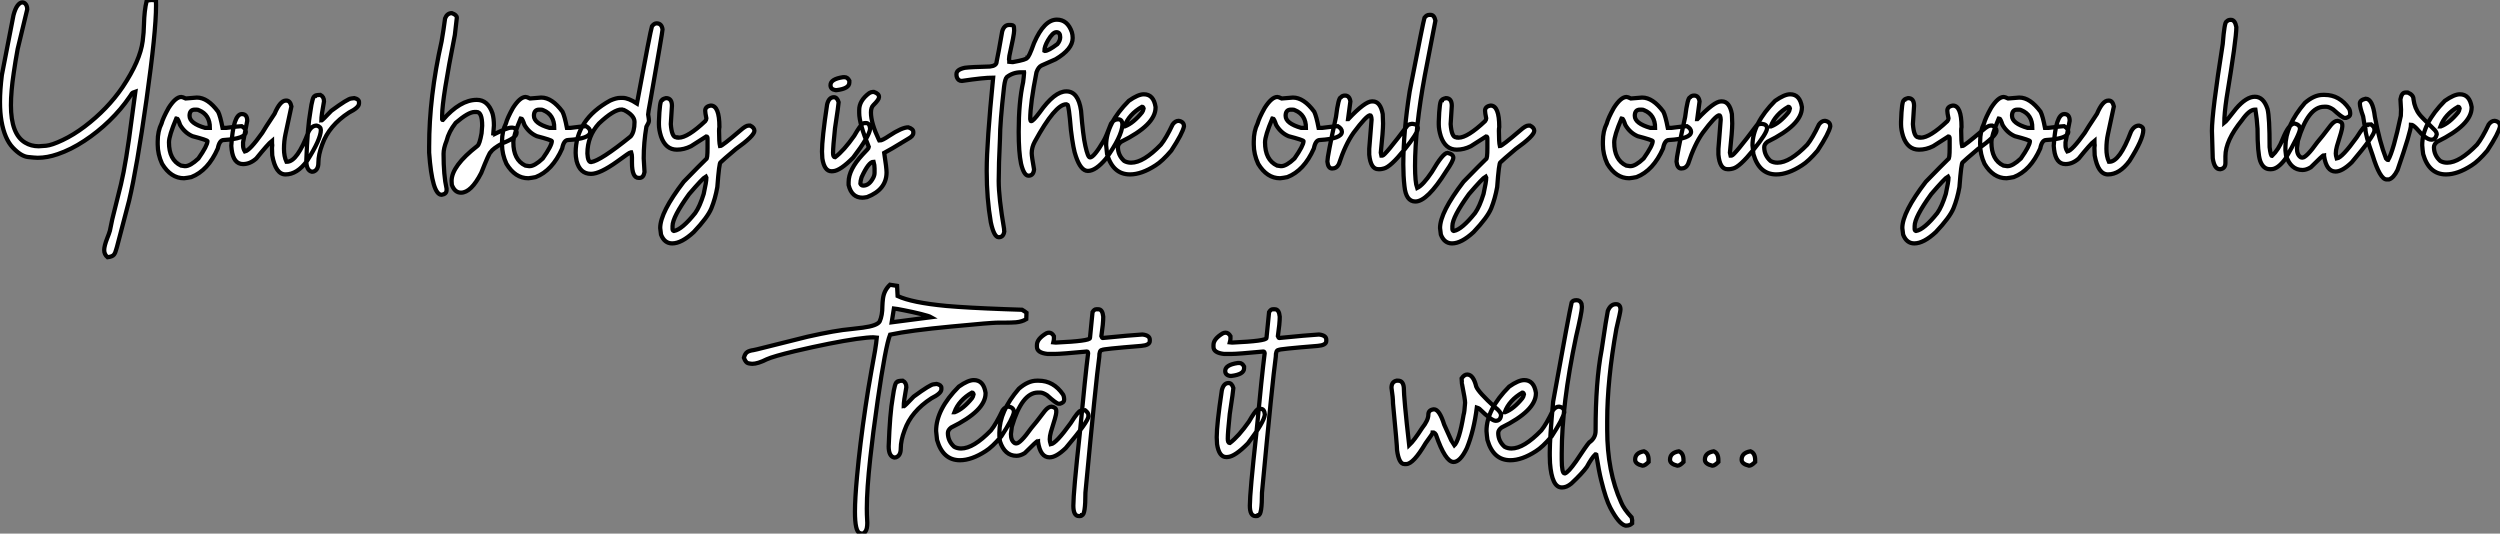 <?xml version="1.0" standalone="no"?>
<svg xmlns="http://www.w3.org/2000/svg" viewBox="2.19 -40 587.81 125.47"><rect x="2.19" y="-40" width="587.81" height="125.47" fill="#808080" stroke="none"/><path d="M27.48 20.48L27.48 20.48Q26.69 19.82 26.69 18.79L26.69 18.79Q26.69 17.83 27.43 15.94L27.43 15.94Q27.78 15.09 28.03 14.25L28.03 14.25Q28.44 11.92 29.45 8.09L29.45 8.09L30.63 3.34Q31.86-1.80 33.17-12.14L33.17-12.14Q33.58-15.31 34.02-18.46L34.02-18.46Q33.66-18.35 33.47-18.24Q33.28-18.13 33.17-17.99Q33.06-17.86 32.96-17.66Q32.87-17.47 32.65-17.20L32.65-17.20Q30.68-14.30 27.92-11.62Q25.16-8.94 22.01-6.88Q18.87-4.81 15.75-3.75L15.75-3.75Q13.29-2.90 11.07-2.90L11.07-2.90Q10.47-2.90 8.80-3.08Q7.14-3.25 5.21-5.29Q3.28-7.33 2.54-11.51L2.54-11.51Q2.19-13.51 2.19-16.05L2.19-16.05Q2.19-18.87 2.63-22.37L2.63-22.37L5.36-36.42Q5.77-37.98 6.33-38.71Q6.89-39.43 7.44-39.43L7.44-39.43Q7.93-39.43 8.26-38.98Q8.59-38.53 8.59-37.79L8.59-37.79L6.34-28.46Q5.82-25.65 5.41-22.80L5.41-22.80Q4.76-18.46 4.76-15.26L4.76-15.26Q4.76-8.48 8.07-6.48L8.07-6.48Q9.49-5.61 11.29-5.61L11.29-5.61Q11.68-5.61 13.02-5.73Q14.36-5.85 16.93-7.07Q19.50-8.29 22.07-10.23L22.07-10.23Q27.45-14.30 31.01-19.52L31.01-19.52Q35.14-25.70 35.74-30.35L35.74-30.35Q36.01-32.40 36.04-34.23L36.04-34.23Q36.12-37.54 36.67-39.79L36.67-39.79Q37.24-40.00 37.87-40.00L37.87-40.00Q38.28-40.00 38.86-39.87L38.86-39.87L38.88-38.69Q38.88-32.51 36.64-16.60L36.64-16.60Q34.37-0.52 32.54 7.19L32.54 7.19L29.70 18.02Q29.59 18.32 29.53 18.59L29.53 18.59Q29.34 19.41 28.98 19.88Q28.63 20.34 27.48 20.48ZM45.45 1.91L45.45 1.91Q42.36 1.91 40.30-1.48L40.30-1.48Q39.27-3.72 39.27-6.04L39.27-6.04L39.27-6.73Q39.27-9.16 40.17-10.96L40.17-10.96Q40.50-12.22 41.84-14.63L41.84-14.63Q43.48-17.20 44.82-17.20L44.82-17.20Q45.09-17.20 45.86-16.84L45.86-16.84Q46.13-16.84 48.48-17.06L48.48-17.06Q51.02-17.06 53.48-13.73L53.48-13.73Q54.00-12.66 54.52-9.93L54.52-9.93L55.34-9.93Q58.52-10.34 59.01-10.34L59.01-10.34Q59.99-9.76 59.99-9.02L59.99-9.02Q59.99-7.38 54.80-7.08L54.80-7.08Q53.79-7.08 53.40-5.09L53.40-5.09Q51.11 0.11 47.17 1.64L47.17 1.64Q46.24 1.83 45.45 1.91ZM50.42-9.93L51.54-9.93Q51.54-13.02 48.97-14.08L48.97-14.08Q48.73-14.22 48.43-14.22L48.43-14.22L47.99-14.22Q46.76-14.22 46.76-12.77L46.76-12.77Q46.76-10.99 50.42-9.93L50.42-9.93ZM45.72-0.93L45.72-0.93Q46.92-0.93 48.84-2.73L48.84-2.73Q50.97-5.77 50.97-6.81L50.97-6.81Q50.97-7.05 47.44-7.98L47.44-7.98Q45.64-8.75 44.54-10.61L44.54-10.61Q44.02-12.14 43.78-12.14L43.78-12.14L43.64-12.14Q41.92-8.07 41.92-6.54L41.92-6.54Q41.92-2.41 44.73-1.07L44.73-1.07Q45.58-0.98 45.72-0.93ZM69.32 1.01L69.32 1.01Q66.99 1.01 66.20-3.47L66.20-3.47L66.14-5.22L66.20-5.85Q66.14-6.18 66.14-6.89L66.14-6.89Q65.21-6.15 62.45-2.73L62.45-2.73Q60.98-1.42 59.34-1.42L59.34-1.42Q57.09-1.42 56.66-4.81L56.66-4.81Q56.57-5.39 56.57-5.71L56.57-5.71Q57.04-13.18 59.06-13.18L59.06-13.18Q60.32-13.18 60.32-11.59L60.32-11.59L59.34-6.54L59.34-5.77Q59.34-5.09 59.77-4.38L59.77-4.38Q60.92-4.62 63.85-8.75L63.85-8.75Q64.34-9.63 66.75-13.26L66.75-13.26Q68.06-16.35 69.40-16.35L69.40-16.35L69.54-16.35Q70.41-16.35 70.71-14.98L70.71-14.98L69.32-8.48Q68.96-6.84 68.96-5.00L68.96-5.00Q68.96-3.25 69.54-1.97L69.54-1.97L69.67-1.97Q72.08-1.97 74.73-9.02L74.73-9.02Q75.47-10.47 76.64-10.47L76.64-10.47Q77.63-10.23 77.63-9.43L77.63-9.43Q77.63-7.27 74.38-2.16L74.38-2.16Q72.05 1.01 69.32 1.01ZM75.93 0.33L75.52 0.38Q74.21 0.08 74.21-2.24L74.21-2.24Q74.48-9.95 75.17-13.81L75.17-13.81Q75.66-17.39 76.21-17.39L76.21-17.39Q76.21-17.64 77.52-17.69L77.52-17.69Q78.37-17.25 78.37-16.16L78.37-16.16Q77.74-12.82 77.74-11.65L77.74-11.65Q77.93-11.65 80.09-13.95L80.09-13.95Q84.03-16.84 84.79-16.84L84.79-16.84L85.50-16.93Q86.60-16.68 86.60-16.02L86.60-16.02L86.60-15.67Q86.60-14.71 84.25-13.54L84.25-13.54Q79.52-10.47 77.96-6.04L77.96-6.04Q77.05-3.66 77.05-1.75L77.05-1.75Q77.05-0.08 75.93 0.33L75.93 0.33Z" fill="white" stroke="black" transform="scale(1,1)"/><path d="M106.02 5.80L106.02 5.80Q103.80 5.80 103.09-4.10L103.09-4.10L103.09-5.55Q103.09-17.25 106.02-30.27L106.02-30.27Q106.48-32.92 106.84-35.68L106.84-35.68Q107.33-36.91 108.42-36.91L108.42-36.91Q109.60-36.50 109.60-35.82L109.60-35.82Q109.13-32.05 109.13-31.75L109.13-31.75Q106.15-16.71 106.15-12.91L106.15-12.91L106.15-11.92Q106.15-11.79 106.29-11.79L106.29-11.79Q110.36-16.52 114.30-16.52L114.30-16.52Q116.90-16.52 117.99-13.32L117.99-13.32Q118.32-12.11 118.32-10.50L118.32-10.50L118.18-8.61Q118.46-8.56 118.46-8.48L118.46-8.48Q121.46-9.98 122.34-9.98L122.34-9.98L122.75-9.98Q123.41-9.98 123.65-8.97L123.65-8.97L123.65-8.75Q123.65-7.60 120.34-6.32L120.34-6.32Q118.07-5.06 117.55-4.24L117.55-4.24Q117.20-4.05 115.34 0.66L115.34 0.66Q112.96 5.30 110.58 5.30L110.58 5.30Q109.11 5.30 108.42 3.45L108.42 3.45Q108.37 2.84 108.37 2.54L108.37 2.54Q108.37-0.98 114.46-5.71L114.46-5.71Q114.96-6.10 115.42-8.67L115.42-8.67Q115.56-10.14 115.56-10.42L115.56-10.42Q115.56-13.67 114.25-13.67L114.25-13.67L113.75-13.67Q112.28-13.64 109.32-11.10L109.32-11.10Q107.71-9.02 107.19-6.89L107.19-6.89Q106.48-5.14 106.48-3.83L106.48-3.83Q106.48 1.23 107.19 4.35L107.19 4.35L107.19 4.68Q107.19 5.63 106.02 5.80ZM126.41 1.91L126.41 1.91Q123.32 1.91 121.27-1.48L121.27-1.48Q120.23-3.72 120.23-6.04L120.23-6.04L120.23-6.73Q120.23-9.16 121.14-10.96L121.14-10.96Q121.46-12.22 122.80-14.63L122.80-14.63Q124.45-17.20 125.79-17.20L125.79-17.20Q126.06-17.20 126.82-16.84L126.82-16.84Q127.10-16.84 129.45-17.06L129.45-17.06Q131.99-17.06 134.45-13.73L134.45-13.73Q134.97-12.66 135.49-9.93L135.49-9.93L136.31-9.93Q139.48-10.34 139.98-10.34L139.98-10.34Q140.96-9.76 140.96-9.02L140.96-9.02Q140.96-7.38 135.77-7.08L135.77-7.08Q134.75-7.08 134.37-5.09L134.37-5.09Q132.07 0.11 128.14 1.64L128.14 1.64Q127.21 1.83 126.41 1.91ZM131.39-9.93L132.51-9.93Q132.51-13.02 129.94-14.08L129.94-14.08Q129.70-14.22 129.39-14.22L129.39-14.22L128.96-14.22Q127.73-14.22 127.73-12.77L127.73-12.77Q127.73-10.99 131.39-9.93L131.39-9.93ZM126.69-0.93L126.69-0.93Q127.89-0.93 129.80-2.73L129.80-2.73Q131.94-5.77 131.94-6.81L131.94-6.81Q131.94-7.05 128.41-7.98L128.41-7.98Q126.61-8.75 125.51-10.61L125.51-10.61Q124.99-12.14 124.75-12.14L124.75-12.14L124.61-12.14Q122.89-8.07 122.89-6.54L122.89-6.54Q122.89-2.41 125.70-1.07L125.70-1.07Q126.55-0.98 126.69-0.93ZM152.55 1.83L152.55 1.83L152.36 1.83Q150.78 1.83 150.78-1.75L150.78-1.75L150.78-3.01Q150.78-3.64 150.61-4.18L150.61-4.18L150.48-4.18Q150.23-4.18 147.30-2.02L147.30-2.02Q143.26 0.88 141.15 0.88L141.15 0.88Q138.55 0.88 137.76-2.16L137.76-2.16Q137.54-3.25 137.54-4.05L137.54-4.05Q137.54-11.89 145.64-16.35L145.64-16.35Q147.06-16.98 147.99-16.98L147.99-16.98L148.62-16.98Q149.90-16.98 151.95-15.67L151.95-15.67Q155.13-32.81 155.48-33.82L155.48-33.82Q156-34.51 156.57-34.51L156.57-34.51Q157.78-34.51 157.97-33.06L157.97-33.06Q157.97-32.57 155.07-16.08L155.07-16.08Q154.58-13.45 154.58-13.10L154.58-13.10Q154.77-12.00 154.77-11.59L154.77-11.59Q154.77-11.21 154.17-10.20L154.17-10.20Q153.54-6.45 153.54-2.79L153.54-2.79L153.73 0.46Q153.48 1.83 152.55 1.83ZM141.15-1.89L141.15-1.89Q143.34-2.16 150.48-7.93L150.48-7.93Q151.38-9.00 151.38-11.32L151.38-11.32Q151.38-12.88 148.89-14.14L148.89-14.14Q148.40-14.22 148.40-14.27L148.40-14.27Q146.51-14.27 143.01-10.96L143.01-10.96Q140.30-7.98 140.30-3.91L140.30-3.91Q140.41-1.89 141.15-1.89ZM160.24 17.23L160.24 17.23Q158.41 17.23 157.61 15.15L157.61 15.15L157.42 13.62Q157.42 9.93 162.95 2.73L162.95 2.73Q166.88-1.31 168.22-2.60L168.22-2.60Q168.55-2.60 168.55-5.22L168.55-5.22L168.55-7.36Q168.55-7.93 168.28-7.93L168.28-7.93L164.67-5.63Q163.03-4.81 161.36-4.81L161.36-4.81Q158.68-4.81 157.61-7.93L157.61-7.93Q157.12-9.49 157.12-10.75L157.12-10.75L157.12-11.38Q157.29-16.43 157.83-16.43L157.83-16.43Q157.83-16.68 158.79-16.93L158.79-16.93Q160.18-16.93 160.18-15.12L160.18-15.12L159.91-10.83Q160.13-7.71 161.22-7.71L161.22-7.71Q161.22-7.63 161.77-7.63L161.77-7.63Q163.88-7.63 168.00-11.51L168.00-11.51Q168.28-11.89 168.28-12.14L168.28-12.14Q168.00-13.48 168.00-13.95L168.00-13.95Q168.00-14.98 169.32-15.18L169.32-15.18Q171.34-15.18 171.34-10.14L171.34-10.14Q171.26-9.76 171.26-9.24L171.26-9.24Q171.26-6.54 171.48-5.63L171.48-5.63Q171.94-5.63 176.32-9.38L176.32-9.38Q177.55-10.47 178.18-10.47L178.18-10.47L178.59-10.47Q179.57-9.98 179.57-9.24L179.57-9.24Q179.57-8.07 175.20-4.95L175.20-4.95Q172.16-2.38 171.61-1.83L171.61-1.83Q171.29-1.83 170.85 3.99L170.85 3.99Q170.36 6.73 169.45 8.97L169.45 8.97Q168.58 11.10 165.30 14.57L165.30 14.57Q162.43 17.23 160.24 17.23ZM160.59 14.30L160.68 14.30Q162.54 13.97 165.65 10.09L165.65 10.09Q166.72 8.59 167.65 5.58L167.65 5.58Q168.28 2.73 168.28 1.78L168.28 1.78L168.14 1.50Q167.46 1.86 164.20 5.66L164.20 5.66Q160.32 11.05 160.32 13.13L160.32 13.13L160.32 13.84Q160.32 14.19 160.59 14.30L160.59 14.30Z" fill="white" stroke="black" transform="scale(1,1)"/><path d="M200.41-21.85L200.79-21.85Q201.45-21.85 201.89-21.03L201.89-21.03L201.89-20.59Q201.89-19.17 198.93-18.81L198.93-18.81L198.63-18.81Q197.46-18.98 197.46-19.99L197.46-19.99Q197.46-21.41 200.41-21.85L200.41-21.85ZM198.06 0.25L197.70 0.27Q196.01 0.27 195.54-2.76L195.54-2.76Q195.46-4.02 195.46-4.38L195.46-4.38Q195.46-7.41 196.66-15.42L196.66-15.42Q197.07-17.14 198.25-17.14L198.25-17.14Q199.02-17.14 199.37-15.97L199.37-15.97L199.37-15.94Q199.37-15.45 198.52-9.84L198.52-9.84Q198.06-5.50 198.06-4.05L198.06-4.05Q198.06-3.04 198.52-3.04L198.52-3.04L198.55-3.04Q200.60-4.59 203.04-8.07L203.04-8.07Q204.40-10.45 205.06-10.96L205.06-10.96Q205.25-11.07 205.80-11.07L205.80-11.07Q206.67-11.07 206.78-9.73L206.78-9.73Q206.59-7.93 202.79-2.95L202.79-2.95Q199.75 0.14 198.06 0.25L198.06 0.25ZM204.98 6.48L204.98 6.48Q202.43 6.48 201.72 3.50L201.72 3.50L201.72 2.82Q201.72-0.11 204.98-3.64L204.98-3.64Q206.48-5.14 206.48-5.41L206.48-5.41Q204.21-10.94 204.21-13.45L204.21-13.45L204.21-14.14Q204.21-16.35 206.56-18.10L206.56-18.10Q207.03-18.38 207.38-18.38L207.38-18.38L207.68-18.38Q208.86-17.96 208.86-17.25L208.86-17.25L208.86-17.12Q208.86-16.57 207.52-15.26L207.52-15.26Q206.97-14.71 206.97-13.54L206.97-13.54Q206.97-11.07 208.86-7.08L208.86-7.08Q209.00-7.05 209.00-6.95L209.00-6.95Q209.60-6.95 211.21-8.04L211.21-8.04Q214.27-10.06 215.75-10.06L215.75-10.06Q216.93-9.68 216.93-8.97L216.93-8.97L216.93-8.75Q216.93-8.01 215.75-7.38L215.75-7.38Q214.98-6.95 213.56-6.06Q212.14-5.17 210.09-4.05L210.09-4.05Q210.64-0.46 210.64 0.52L210.64 0.52Q210.64 4.57 206.07 6.34L206.07 6.34Q205.28 6.48 204.98 6.48ZM205.17 3.64L205.17 3.64Q206.56 3.64 207.52 1.78L207.52 1.78Q207.82 1.20 207.82 0.60L207.82 0.60L207.82-0.38Q207.82-1.20 207.60-1.97L207.60-1.97Q206.43-1.97 204.76 1.70L204.76 1.70Q204.48 2.63 204.48 3.17L204.48 3.17Q204.68 3.64 205.17 3.64Z" fill="white" stroke="black" transform="scale(1,1)"/><path d="M250.68-35.38L250.68-35.38Q253.20-35.38 254.21-32.43L254.21-32.43Q254.40-31.80 254.40-31.06L254.40-31.06Q254.40-28.44 250.38-26.06L250.38-26.06Q249.39-25.59 247.10-24.61L247.10-24.61Q246.33-24.25 245.89-23.00L245.89-23.00Q244.42-15.59 244.42-12.00L244.42-12.00Q244.47-11.51 244.64-11.51L244.64-11.51Q245.10-11.51 246.63-13.56L246.63-13.56Q250.13-18.51 252.89-18.51L252.89-18.51L252.95-18.51Q255.71-18.51 256.37-13.97L256.37-13.97Q256.83-8.09 257.38-5.71L257.38-5.71Q257.98-2.98 258.47-2.98L258.47-2.98Q259.40-2.98 261.67-6.86L261.67-6.86Q262.22-7.74 263.42-10.94L263.42-10.94Q264.08-11.95 265.09-11.95L265.09-11.95Q266.10-11.95 266.10-10.64L266.10-10.64Q265.94-7.88 262.22-2.68L262.22-2.68Q259.81 0.19 257.98 0.19L257.98 0.19Q256.31 0.19 255.16-3.23L255.16-3.23Q254.56-4.79 253.99-9.43L253.99-9.43Q253.50-15.42 253.14-15.42L253.14-15.42L252.89-15.48Q250.30-15.48 245.48-6.67L245.48-6.67Q244.77-5.36 244.77-3.99L244.77-3.99Q244.77-3.23 245.32-0.16L245.32-0.16Q245.18 1.31 244.01 1.31L244.01 1.31Q242.94 1.31 242.26-1.53L242.26-1.53Q241.71-4.16 241.71-9.02L241.71-9.02Q241.71-16.02 242.75-20.67L242.75-20.67Q242.91-21.85 242.97-22.80L242.97-22.80Q242.91-22.89 242.91-23.00L242.91-23.00L242.26-23.00Q240.37-23.00 238.92-21.88L238.92-21.88Q238.51-21.49 238.27-19.61L238.27-19.61Q237.31-11.13 237.31-7.46L237.31-7.46Q237.01-1.26 237.01 2.57L237.01 2.57Q237.01 6.45 238.27 13.81L238.27 13.81Q238.27 14.25 238.32 14.41L238.32 14.41Q238.13 15.78 237.01 15.78L237.01 15.78Q235.91 15.78 235.15 12.25L235.15 12.25Q234.19 6.67 234.19 0.36L234.19 0.36L234.19 0Q234.19-6.40 235.70-21.74L235.70-21.74Q233.48-21.74 228.34-20.97L228.34-20.97Q227.52-20.97 227.19-21.79L227.19-21.79Q227.08-22.12 227.08-22.39L227.08-22.39L227.08-22.59Q227.08-23.65 229.05-24.06L229.05-24.06Q230.50-24.25 234.96-24.36L234.96-24.36Q236.52-24.53 236.52-25.51L236.52-25.51Q236.87-27.07 237.83-32.62L237.83-32.62Q238.29-34.13 239.44-34.13L239.44-34.13L239.63-34.13Q240.59-34.13 240.59-33.69L240.59-33.69Q240.64-33.14 240.64-32.81L240.64-32.81Q240.64-31.86 239.52-26.88L239.52-26.88Q239.52-26.71 239.44-26.06L239.44-26.06Q239.50-25.87 239.50-25.68L239.50-25.68L239.50-25.46Q239.99-25.40 240.23-25.40L240.23-25.40L240.34-25.40Q243.68-26.00 243.68-26.41L243.68-26.41Q244.09-26.44 245.32-29.89L245.32-29.89Q247.70-35.38 250.68-35.38ZM247.75-28.08L247.75-28.08L247.86-28.03L247.89-28.03Q248.68-28.03 250.82-29.64L250.82-29.64Q251.47-30.46 251.47-31.25L251.47-31.25Q251.47-32.43 250.57-32.43L250.57-32.43Q249.72-32.43 248.60-30.52L248.60-30.52Q247.75-29.04 247.75-28.08ZM267.88 1.01L267.88 1.01Q263.86 1.01 262.49-3.77L262.49-3.77Q262.36-4.76 262.27-5.85L262.27-5.85Q262.27-10.94 267.61-16.30L267.61-16.30Q269.79-17.83 271.13-17.83L271.13-17.83Q273.43-17.83 273.89-14.85L273.89-14.85L273.89-14.71Q273.89-10.64 265.80-6.67L265.80-6.67Q265.04-6.07 265.04-5.41L265.04-5.41Q265.04-3.50 266.51-2.16L266.51-2.16Q267.22-1.75 268.15-1.75L268.15-1.75Q271.05-1.75 275.15-5.99L275.15-5.99Q276.38-7.52 277.91-10.75L277.91-10.75Q278.54-11.59 279.31-11.59L279.31-11.59Q280.57-11.40 280.57-10.28L280.57-10.28Q280.27-8.70 277.59-4.59L277.59-4.59Q275.45-2.08 273.89-1.12L273.89-1.12Q270.61 1.01 267.88 1.01ZM266.57-10.28L266.65-10.28Q268.67-11.05 270.72-13.59L270.72-13.59Q270.94-13.86 271.08-14.49L271.08-14.49Q270.97-14.90 270.72-14.90L270.72-14.90Q267.63-13.13 266.57-10.28L266.57-10.28Z" fill="white" stroke="black" transform="scale(1,1)"/><path d="M303.16 1.91L303.16 1.91Q300.07 1.91 298.02-1.48L298.02-1.48Q296.98-3.72 296.98-6.04L296.98-6.04L296.98-6.73Q296.98-9.16 297.88-10.96L297.88-10.96Q298.21-12.22 299.55-14.63L299.55-14.63Q301.19-17.20 302.53-17.20L302.53-17.20Q302.80-17.20 303.57-16.84L303.57-16.84Q303.84-16.84 306.19-17.06L306.19-17.06Q308.73-17.06 311.20-13.73L311.20-13.73Q311.71-12.66 312.23-9.93L312.23-9.93L313.05-9.93Q316.23-10.34 316.72-10.34L316.72-10.34Q317.70-9.76 317.70-9.02L317.70-9.02Q317.70-7.38 312.51-7.08L312.51-7.08Q311.50-7.08 311.11-5.09L311.11-5.09Q308.82 0.11 304.88 1.64L304.88 1.64Q303.95 1.83 303.16 1.91ZM308.13-9.93L309.25-9.93Q309.25-13.02 306.68-14.08L306.68-14.08Q306.44-14.22 306.14-14.22L306.14-14.22L305.70-14.22Q304.47-14.22 304.47-12.77L304.47-12.77Q304.47-10.99 308.13-9.93L308.13-9.93ZM303.43-0.93L303.43-0.93Q304.63-0.93 306.55-2.73L306.55-2.73Q308.68-5.77 308.68-6.81L308.68-6.81Q308.68-7.05 305.15-7.98L305.15-7.98Q303.35-8.75 302.25-10.61L302.25-10.61Q301.73-12.14 301.49-12.14L301.49-12.14L301.35-12.14Q299.63-8.07 299.63-6.54L299.63-6.54Q299.63-2.41 302.45-1.07L302.45-1.07Q303.29-0.98 303.43-0.93ZM326.70-0.22L326.70-0.22L326.26-0.22Q324.46-0.22 324.13-3.64L324.13-3.64L324.13-5.00L324.68-11.87Q324.62-12.91 324.32-12.91L324.32-12.91Q323.45-12.80 320.46-8.80L320.46-8.80Q318.50-6.04 316.99-1.42L316.99-1.42Q316.47-0.38 315.41-0.38L315.41-0.38Q314.45-0.38 314.29-2.02L314.29-2.02Q314.29-3.25 316.31-12.50L316.31-12.50Q316.88-17.12 317.48-17.12L317.48-17.12Q317.79-17.53 318.44-17.53L318.44-17.53Q319.48-17.53 319.70-16.16L319.70-16.16L319.15-12.00L319.21-12.00Q323.12-16.16 324.76-16.16L324.76-16.16L324.95-16.16Q326.75-16.16 327.30-13.18L327.30-13.18Q327.38-11.87 327.38-10.96L327.38-10.96Q327.38-9.21 326.84-4.05L326.84-4.05Q326.84-3.94 326.97-3.42L326.97-3.42L327.25-3.42Q327.82-3.42 333.21-10.61L333.21-10.61Q333.86-10.88 334.11-10.88L334.11-10.88L334.38-10.88Q335.56-10.75 335.56-9.84L335.56-9.84Q335.56-8.72 332.33-4.73Q329.11-0.74 327.57-0.38L327.57-0.38Q326.97-0.22 326.70-0.22ZM334.98 7.38L334.98 7.38Q332.77 7.38 332.41 3.77L332.41 3.77Q332.14 1.39 332.14-1.34L332.14-1.34Q332.14-8.94 333.64-18.51L333.64-18.51Q336.84-35 337.12-35.82L337.12-35.82Q337.61-36.50 338.24-36.50L338.24-36.50L338.57-36.50Q339.41-36.50 339.69-35.14L339.69-35.14L337.20-22.26Q334.90-9.84 334.90-0.98L334.90-0.98Q334.90 2.84 335.39 4.21L335.39 4.21Q336.79 3.53 338.84 0.46L338.84 0.46Q341.46-4.05 342.53-4.05L342.53-4.05Q343.90-3.75 343.90-2.93L343.90-2.93Q343.90-2.16 342.23 0.25L342.23 0.25Q337.77 7.38 334.98 7.38ZM343.60 17.23L343.60 17.23Q341.77 17.23 340.97 15.15L340.97 15.15L340.78 13.62Q340.78 9.93 346.30 2.73L346.30 2.73Q350.24-1.31 351.58-2.60L351.58-2.60Q351.91-2.60 351.91-5.22L351.91-5.22L351.91-7.36Q351.91-7.93 351.64-7.93L351.64-7.93L348.03-5.63Q346.39-4.81 344.72-4.81L344.72-4.81Q342.04-4.81 340.97-7.93L340.97-7.93Q340.48-9.49 340.48-10.75L340.48-10.75L340.48-11.38Q340.64-16.43 341.19-16.43L341.19-16.43Q341.19-16.68 342.15-16.93L342.15-16.93Q343.54-16.93 343.54-15.12L343.54-15.12L343.27-10.83Q343.49-7.71 344.58-7.71L344.58-7.71Q344.58-7.63 345.13-7.63L345.13-7.63Q347.23-7.63 351.36-11.51L351.36-11.51Q351.64-11.89 351.64-12.14L351.64-12.14Q351.36-13.48 351.36-13.95L351.36-13.95Q351.36-14.98 352.68-15.18L352.68-15.18Q354.70-15.18 354.70-10.14L354.70-10.14Q354.62-9.76 354.62-9.24L354.62-9.24Q354.62-6.54 354.84-5.63L354.84-5.63Q355.30-5.63 359.68-9.38L359.68-9.38Q360.91-10.47 361.54-10.47L361.54-10.47L361.95-10.47Q362.93-9.98 362.93-9.24L362.93-9.24Q362.93-8.07 358.55-4.95L358.55-4.95Q355.52-2.38 354.97-1.83L354.97-1.83Q354.64-1.83 354.21 3.99L354.21 3.99Q353.71 6.73 352.81 8.97L352.81 8.97Q351.94 11.10 348.66 14.57L348.66 14.57Q345.79 17.23 343.60 17.23ZM343.95 14.30L344.04 14.30Q345.89 13.97 349.01 10.09L349.01 10.09Q350.08 8.59 351.01 5.58L351.01 5.58Q351.64 2.73 351.64 1.78L351.64 1.78L351.50 1.50Q350.82 1.86 347.56 5.66L347.56 5.66Q343.68 11.05 343.68 13.13L343.68 13.13L343.68 13.84Q343.68 14.19 343.95 14.30L343.95 14.30Z" fill="white" stroke="black" transform="scale(1,1)"/><path d="M385.25 1.91L385.25 1.91Q382.16 1.91 380.11-1.48L380.11-1.48Q379.07-3.72 379.07-6.04L379.07-6.04L379.07-6.73Q379.07-9.16 379.98-10.96L379.98-10.96Q380.30-12.22 381.64-14.63L381.64-14.63Q383.29-17.20 384.63-17.20L384.63-17.20Q384.90-17.20 385.66-16.84L385.66-16.84Q385.94-16.84 388.29-17.06L388.29-17.06Q390.83-17.06 393.29-13.73L393.29-13.73Q393.81-12.66 394.33-9.93L394.33-9.93L395.15-9.93Q398.32-10.34 398.82-10.34L398.82-10.34Q399.80-9.76 399.80-9.02L399.80-9.02Q399.80-7.38 394.61-7.08L394.61-7.08Q393.59-7.08 393.21-5.09L393.21-5.09Q390.91 0.11 386.98 1.64L386.98 1.64Q386.05 1.83 385.25 1.91ZM390.23-9.93L391.35-9.93Q391.35-13.02 388.78-14.08L388.78-14.08Q388.54-14.22 388.23-14.22L388.23-14.22L387.80-14.22Q386.57-14.22 386.57-12.77L386.57-12.77Q386.57-10.99 390.23-9.93L390.23-9.93ZM385.53-0.93L385.53-0.93Q386.73-0.93 388.64-2.73L388.64-2.73Q390.78-5.77 390.78-6.81L390.78-6.81Q390.78-7.05 387.25-7.98L387.25-7.98Q385.45-8.75 384.35-10.61L384.35-10.61Q383.83-12.14 383.59-12.14L383.59-12.14L383.45-12.14Q381.73-8.07 381.73-6.54L381.73-6.54Q381.73-2.41 384.54-1.07L384.54-1.07Q385.39-0.98 385.53-0.93ZM408.80-0.22L408.80-0.22L408.36-0.22Q406.55-0.22 406.23-3.64L406.23-3.64L406.23-5.00L406.77-11.87Q406.72-12.91 406.42-12.91L406.42-12.91Q405.54-12.80 402.56-8.80L402.56-8.80Q400.59-6.04 399.09-1.42L399.09-1.42Q398.57-0.38 397.50-0.38L397.50-0.38Q396.55-0.38 396.38-2.02L396.38-2.02Q396.38-3.25 398.41-12.50L398.41-12.50Q398.98-17.12 399.58-17.12L399.58-17.12Q399.88-17.53 400.54-17.53L400.54-17.53Q401.58-17.53 401.80-16.16L401.80-16.16L401.25-12.00L401.30-12.00Q405.21-16.16 406.86-16.16L406.86-16.16L407.05-16.16Q408.85-16.16 409.40-13.18L409.40-13.18Q409.48-11.87 409.48-10.96L409.48-10.96Q409.48-9.21 408.93-4.05L408.93-4.05Q408.93-3.94 409.07-3.42L409.07-3.42L409.34-3.42Q409.92-3.42 415.30-10.61L415.30-10.61Q415.96-10.88 416.21-10.88L416.21-10.88L416.48-10.88Q417.66-10.75 417.66-9.84L417.66-9.84Q417.66-8.72 414.43-4.73Q411.20-0.74 409.67-0.38L409.67-0.38Q409.07-0.22 408.80-0.22ZM419.84 1.01L419.84 1.01Q415.82 1.01 414.46-3.77L414.46-3.77Q414.32-4.76 414.24-5.85L414.24-5.85Q414.24-10.94 419.57-16.30L419.57-16.30Q421.76-17.83 423.10-17.83L423.10-17.83Q425.39-17.83 425.86-14.85L425.86-14.85L425.86-14.71Q425.86-10.64 417.77-6.67L417.77-6.67Q417-6.07 417-5.41L417-5.41Q417-3.50 418.48-2.16L418.48-2.16Q419.19-1.75 420.12-1.75L420.12-1.75Q423.02-1.75 427.12-5.99L427.12-5.99Q428.35-7.52 429.88-10.75L429.88-10.75Q430.51-11.59 431.27-11.59L431.27-11.59Q432.53-11.40 432.53-10.28L432.53-10.28Q432.23-8.70 429.55-4.59L429.55-4.59Q427.42-2.08 425.86-1.12L425.86-1.12Q422.58 1.01 419.84 1.01ZM418.53-10.28L418.61-10.28Q420.64-11.05 422.69-13.59L422.69-13.59Q422.91-13.86 423.04-14.49L423.04-14.49Q422.93-14.90 422.69-14.90L422.69-14.90Q419.60-13.13 418.53-10.28L418.53-10.28Z" fill="white" stroke="black" transform="scale(1,1)"/><path d="M452.29 17.23L452.29 17.23Q450.46 17.23 449.66 15.15L449.66 15.15L449.47 13.62Q449.47 9.93 455.00 2.73L455.00 2.73Q458.93-1.31 460.27-2.60L460.27-2.60Q460.60-2.60 460.60-5.22L460.60-5.22L460.60-7.36Q460.60-7.93 460.33-7.93L460.33-7.93L456.72-5.63Q455.08-4.81 453.41-4.81L453.41-4.81Q450.73-4.81 449.66-7.93L449.66-7.93Q449.17-9.49 449.17-10.75L449.17-10.75L449.17-11.38Q449.34-16.43 449.88-16.43L449.88-16.43Q449.88-16.68 450.84-16.93L450.84-16.93Q452.23-16.93 452.23-15.12L452.23-15.12L451.96-10.83Q452.18-7.71 453.27-7.71L453.27-7.71Q453.27-7.63 453.82-7.63L453.82-7.63Q455.93-7.63 460.05-11.51L460.05-11.51Q460.33-11.89 460.33-12.14L460.33-12.14Q460.05-13.48 460.05-13.95L460.05-13.95Q460.05-14.98 461.37-15.18L461.37-15.18Q463.39-15.18 463.39-10.14L463.39-10.14Q463.31-9.76 463.31-9.24L463.31-9.24Q463.31-6.54 463.53-5.63L463.53-5.63Q463.99-5.63 468.37-9.38L468.37-9.38Q469.60-10.47 470.23-10.47L470.23-10.47L470.64-10.47Q471.62-9.98 471.62-9.24L471.62-9.24Q471.62-8.07 467.25-4.95L467.25-4.95Q464.21-2.38 463.66-1.83L463.66-1.83Q463.34-1.83 462.90 3.99L462.90 3.99Q462.41 6.73 461.50 8.97L461.50 8.97Q460.63 11.10 457.35 14.57L457.35 14.57Q454.48 17.23 452.29 17.23ZM452.64 14.30L452.73 14.30Q454.59 13.97 457.70 10.09L457.70 10.09Q458.77 8.59 459.70 5.58L459.70 5.58Q460.33 2.73 460.33 1.78L460.33 1.78L460.19 1.50Q459.51 1.86 456.25 5.66L456.25 5.66Q452.37 11.05 452.37 13.13L452.37 13.13L452.37 13.84Q452.37 14.19 452.64 14.30L452.64 14.30ZM473.95 1.91L473.95 1.91Q470.86 1.91 468.80-1.48L468.80-1.48Q467.77-3.72 467.77-6.04L467.77-6.04L467.77-6.73Q467.77-9.16 468.67-10.96L468.67-10.96Q469.00-12.22 470.34-14.63L470.34-14.63Q471.98-17.20 473.32-17.20L473.32-17.20Q473.59-17.20 474.36-16.84L474.36-16.84Q474.63-16.84 476.98-17.06L476.98-17.06Q479.52-17.06 481.98-13.73L481.98-13.73Q482.50-12.66 483.02-9.93L483.02-9.93L483.84-9.93Q487.02-10.34 487.51-10.34L487.51-10.34Q488.49-9.76 488.49-9.02L488.49-9.02Q488.49-7.38 483.30-7.08L483.30-7.08Q482.29-7.08 481.90-5.09L481.90-5.09Q479.61 0.11 475.67 1.64L475.67 1.64Q474.74 1.83 473.95 1.91ZM478.92-9.93L480.04-9.93Q480.04-13.02 477.47-14.08L477.47-14.08Q477.23-14.22 476.93-14.22L476.93-14.22L476.49-14.22Q475.26-14.22 475.26-12.77L475.26-12.77Q475.26-10.99 478.92-9.93L478.92-9.93ZM474.22-0.93L474.22-0.93Q475.42-0.93 477.34-2.73L477.34-2.73Q479.47-5.77 479.47-6.81L479.47-6.81Q479.47-7.05 475.94-7.98L475.94-7.98Q474.14-8.75 473.04-10.61L473.04-10.61Q472.52-12.14 472.28-12.14L472.28-12.14L472.14-12.14Q470.42-8.07 470.42-6.54L470.42-6.54Q470.42-2.41 473.23-1.07L473.23-1.07Q474.08-0.98 474.22-0.93ZM497.82 1.01L497.82 1.01Q495.49 1.01 494.70-3.47L494.70-3.47L494.64-5.22L494.70-5.85Q494.64-6.18 494.64-6.89L494.64-6.89Q493.71-6.15 490.95-2.73L490.95-2.73Q489.48-1.42 487.84-1.42L487.84-1.42Q485.59-1.42 485.16-4.81L485.16-4.81Q485.07-5.39 485.07-5.71L485.07-5.71Q485.54-13.18 487.56-13.18L487.56-13.18Q488.82-13.18 488.82-11.59L488.82-11.59L487.84-6.54L487.84-5.77Q487.84-5.09 488.27-4.38L488.27-4.38Q489.42-4.62 492.35-8.75L492.35-8.75Q492.84-9.63 495.25-13.26L495.25-13.26Q496.56-16.35 497.90-16.35L497.90-16.35L498.04-16.35Q498.91-16.35 499.21-14.98L499.21-14.98L497.82-8.48Q497.46-6.84 497.46-5.00L497.46-5.00Q497.46-3.25 498.04-1.97L498.04-1.97L498.17-1.97Q500.58-1.97 503.23-9.02L503.23-9.02Q503.97-10.47 505.14-10.47L505.14-10.47Q506.13-10.23 506.13-9.43L506.13-9.43Q506.13-7.27 502.88-2.16L502.88-2.16Q500.55 1.01 497.82 1.01Z" fill="white" stroke="black" transform="scale(1,1)"/><path d="M536.19-0.22L536.19-0.22L535.91-0.22Q534.33-0.22 533.62-2.16L533.62-2.16Q532.99-3.99 532.99-9.71L532.99-9.71Q532.85-12.11 532.50-14.22L532.50-14.22L532.36-14.22Q531.07-14.22 529.32-11.73L529.32-11.73Q525.44-6.95 525.44-3.28L525.44-3.28L525.44-1.70Q525.44-0.41 524.27-0.22L524.27-0.22L524.13-0.22Q522.84-0.22 522.46-2.79L522.46-2.79Q522.27-8.48 522.27-9.24L522.27-9.24Q522.27-13.62 524.81-29.67L524.81-29.67Q525.22-34.92 525.71-34.92L525.71-34.92Q526.04-35.33 526.62-35.33L526.62-35.33L526.75-35.33Q527.71-35.33 528.01-33.61L528.01-33.61Q528.01-30.82 525.71-16.93L525.71-16.93Q525.17-13.23 525.17-11.10L525.17-11.10Q525.61-11.43 527.93-14.44L527.93-14.44Q530.34-17.25 532.36-17.25L532.36-17.25Q534.41-17.25 535.34-14.36L535.34-14.36Q535.83-12.44 535.83-5.41L535.83-5.41Q536.08-3.34 536.38-3.34L536.38-3.34Q537.96-4.84 538.87-7.22L538.87-7.22Q540.37-10.96 541.71-10.96L541.71-10.96Q542.97-10.66 542.97-9.71L542.97-9.71Q542.97-8.56 539.50-2.60L539.50-2.60Q537.72-0.22 536.19-0.22ZM551.34 0.33L551.34 0.33Q549.18 0.33 548.63-3.34L548.63-3.34L548.63-3.55Q548.38-3.55 545.51-0.66L545.51-0.66Q544.47-0.03 543.57-0.03L543.57-0.03Q540.81-0.03 539.69-3.42L539.69-3.42Q539.55-4.35 539.55-4.59L539.55-4.59L539.55-5.50Q539.55-10.47 544.12-15.80L544.12-15.80Q546.30-17.69 548.36-17.69L548.36-17.69L548.77-17.69Q552.29-17.69 554.51-14.44L554.51-14.44Q554.78-13.97 554.78-13.18L554.78-13.18Q554.78-12.58 553.82-12.28L553.82-12.28L553.47-12.28Q552.95-12.28 550.76-14.27L550.76-14.27Q549.78-14.90 549.18-14.90L549.18-14.90L548.63-14.90Q544.86-14.90 542.48-6.89L542.48-6.89Q542.34-5.99 542.26-5.14L542.26-5.14Q542.26-3.58 543.16-3.01L543.16-3.01L543.52-2.93Q544.47-2.93 547.04-6.54L547.04-6.54Q548.03-7.66 550.21-10.55L550.21-10.55Q551.06-11.59 551.80-11.59L551.80-11.59Q552.92-11.40 552.92-10.61L552.92-10.61L552.92-10.20Q552.92-9.54 551.66-5.63L551.66-5.63Q551.39-4.65 551.39-3.91L551.39-3.91Q551.39-3.45 551.61-2.73L551.61-2.73Q552.89-2.93 556.31-7.71L556.31-7.71Q558.14-10.61 558.66-10.61L558.66-10.61Q558.66-10.75 559.70-10.75L559.70-10.75Q560.47-10.14 560.47-9.65L560.47-9.65L560.47-9.30Q560.47-8.12 555.14-1.83L555.14-1.83Q552.89 0.33 551.34 0.33ZM563.89 2.19L563.89 2.19L563.34 2.19Q561.78 2.19 560.03-3.55L560.03-3.55Q558.36-8.18 558.36-9.71L558.36-9.71Q558.12-10.58 557.82-12.63L557.82-12.63Q557.05-14.77 557.05-15.67L557.05-15.67Q557.05-16.49 558.42-16.79L558.42-16.79Q560.06-16.79 560.58-12.55L560.58-12.55Q561.67-6.64 563.20-2.73L563.20-2.73Q563.48-2.38 563.70-2.38L563.70-2.38Q564.93-4.48 566.68-12.77L566.68-12.77Q566.73-13.97 566.73-14.22L566.73-14.22Q566.59-16.19 566.59-16.65L566.59-16.65Q566.87-18.24 567.77-18.24L567.77-18.24L568.32-18.24Q569.66-17.69 569.66-16.65L569.66-16.65Q569.93-14.52 571.11-13.04L571.11-13.04Q571.41-12.61 574.69-9.38L574.69-9.38Q575.13-8.86 575.13-8.39L575.13-8.39Q574.82-7.16 573.87-7.16L573.87-7.16Q572.58-7.16 570.34-9.84L570.34-9.84Q569.49-10.69 569.08-10.69L569.08-10.69Q569.08-9.16 565.91-0.03L565.91-0.03Q564.98 1.86 563.89 2.19ZM577.31 1.01L577.31 1.01Q573.29 1.01 571.93-3.77L571.93-3.77Q571.79-4.76 571.71-5.85L571.71-5.85Q571.71-10.94 577.04-16.30L577.04-16.30Q579.23-17.83 580.57-17.83L580.57-17.83Q582.86-17.83 583.33-14.85L583.33-14.85L583.33-14.71Q583.33-10.64 575.23-6.67L575.23-6.67Q574.47-6.07 574.47-5.41L574.47-5.41Q574.47-3.50 575.95-2.16L575.95-2.16Q576.66-1.75 577.59-1.75L577.59-1.75Q580.48-1.75 584.59-5.99L584.59-5.99Q585.82-7.52 587.35-10.75L587.35-10.75Q587.98-11.59 588.74-11.59L588.74-11.59Q590-11.40 590-10.28L590-10.28Q589.70-8.70 587.02-4.59L587.02-4.59Q584.89-2.08 583.33-1.12L583.33-1.12Q580.05 1.01 577.31 1.01ZM576-10.28L576.08-10.28Q578.11-11.05 580.16-13.59L580.16-13.59Q580.38-13.86 580.51-14.49L580.51-14.49Q580.40-14.90 580.16-14.90L580.16-14.90Q577.07-13.13 576-10.28L576-10.28Z" fill="white" stroke="black" transform="scale(1,1)"/><path d="M204.88 85.47L204.88 85.47Q204.71 85.47 204.33 85.33L204.33 85.33Q203.21 84.95 203.21 80.30L203.21 80.30Q203.21 77.26 203.70 72.01L203.70 72.01Q204.38 64.49 205.70 55.61L205.70 55.61Q206.30 51.48 207.09 47.13L207.09 47.13Q208.13 41.72 208.35 39.36L208.35 39.36Q208.02 39.31 207.53 39.31L207.53 39.31Q206.30 39.31 203.54 39.69L203.54 39.69Q197.88 40.51 189.10 42.56L189.10 42.56Q184.04 43.77 182.46 44.48L182.46 44.48Q180.35 45.54 179.09 45.54L179.09 45.54Q178.76 45.54 178.15 45.42Q177.53 45.30 177.10 44.12L177.10 44.12Q177.37 43.11 177.88 42.78Q178.38 42.45 179.34 42.32L179.34 42.32L180.21 42.13Q190.41 39.56 192.05 39.17L192.05 39.17Q198.72 37.67 202.28 37.37L202.28 37.37Q203.62 37.23 205.07 37.04L205.07 37.04Q208.49 36.58 209.03 35.56L209.03 35.56Q209.66 34.17 209.66 31.95L209.66 31.95Q209.69 31.08 209.80 30.20L209.80 30.20Q210.04 28.29 211.44 26.95L211.44 26.95L213.11 27.22L213.24 29.60Q216.58 31.16 224.65 31.93L224.65 31.93Q229.46 32.36 238.37 32.69L238.37 32.69Q240.67 32.75 242.47 32.83L242.47 32.83Q242.61 32.94 243.10 33.21L243.10 33.21L243.54 33.54L243.49 35.04Q242.50 35.65 241.08 35.78L241.08 35.78Q239.93 35.86 238.70 35.86L238.70 35.86L237.39 35.86Q236.38 35.86 235.43 35.93Q234.49 36.00 233.42 36.08L233.42 36.08L225.90 36.77Q216.06 37.70 211.47 38.68L211.47 38.68Q210.40 41.41 208.57 54.05L208.57 54.05Q207.39 62.22 206.82 67.61L206.82 67.61Q206.00 75.05 206.00 79.56L206.00 79.56Q206.00 81.01 206.08 82.27L206.08 82.27L206.11 82.92Q206.11 84.34 205.71 84.91Q205.31 85.47 204.88 85.47ZM212.37 32.53L211.85 35.78L221.12 34.58Q220.65 34.31 218.73 33.83Q216.80 33.35 214.84 32.97Q212.89 32.58 212.37 32.53L212.37 32.53ZM212.86 67.53L212.45 67.58Q211.14 67.28 211.14 64.96L211.14 64.96Q211.41 57.25 212.10 53.39L212.10 53.39Q212.59 49.81 213.13 49.81L213.13 49.81Q213.13 49.56 214.45 49.51L214.45 49.51Q215.29 49.95 215.29 51.04L215.29 51.04Q214.67 54.38 214.67 55.55L214.67 55.55Q214.86 55.55 217.02 53.25L217.02 53.25Q220.96 50.36 221.72 50.36L221.72 50.36L222.43 50.27Q223.53 50.52 223.53 51.18L223.53 51.18L223.53 51.53Q223.53 52.49 221.17 53.66L221.17 53.66Q216.44 56.73 214.88 61.16L214.88 61.16Q213.98 63.54 213.98 65.45L213.98 65.45Q213.98 67.12 212.86 67.53L212.86 67.53ZM227.90 68.21L227.90 68.21Q223.88 68.21 222.51 63.43L222.51 63.43Q222.38 62.44 222.29 61.35L222.29 61.35Q222.29 56.26 227.63 50.90L227.63 50.90Q229.81 49.37 231.15 49.37L231.15 49.37Q233.45 49.37 233.92 52.35L233.92 52.35L233.92 52.49Q233.92 56.56 225.82 60.53L225.82 60.53Q225.06 61.13 225.06 61.79L225.06 61.79Q225.06 63.70 226.53 65.04L226.53 65.04Q227.24 65.45 228.17 65.45L228.17 65.45Q231.07 65.45 235.17 61.21L235.17 61.21Q236.40 59.68 237.94 56.45L237.94 56.45Q238.56 55.61 239.33 55.61L239.33 55.61Q240.59 55.80 240.59 56.92L240.59 56.92Q240.29 58.50 237.61 62.61L237.61 62.61Q235.47 65.12 233.92 66.08L233.92 66.08Q230.63 68.21 227.90 68.21ZM226.59 56.92L226.67 56.92Q228.69 56.15 230.74 53.61L230.74 53.61Q230.96 53.34 231.10 52.71L231.10 52.71Q230.99 52.30 230.74 52.30L230.74 52.30Q227.65 54.08 226.59 56.92L226.59 56.92ZM248.96 67.53L248.96 67.53Q246.79 67.53 246.25 63.86L246.25 63.86L246.25 63.65Q246.00 63.65 243.13 66.54L243.13 66.54Q242.09 67.17 241.19 67.17L241.19 67.17Q238.43 67.17 237.31 63.78L237.31 63.78Q237.17 62.85 237.17 62.61L237.17 62.61L237.17 61.70Q237.17 56.73 241.74 51.40L241.74 51.40Q243.92 49.51 245.97 49.51L245.97 49.51L246.38 49.51Q249.91 49.51 252.13 52.76L252.13 52.76Q252.40 53.23 252.40 54.02L252.40 54.02Q252.40 54.62 251.44 54.92L251.44 54.92L251.09 54.92Q250.57 54.92 248.38 52.93L248.38 52.93Q247.40 52.30 246.79 52.30L246.79 52.30L246.25 52.30Q242.47 52.30 240.10 60.31L240.10 60.31Q239.96 61.21 239.88 62.06L239.88 62.06Q239.88 63.62 240.78 64.19L240.78 64.19L241.13 64.27Q242.09 64.27 244.66 60.66L244.66 60.66Q245.65 59.54 247.83 56.65L247.83 56.65Q248.68 55.61 249.42 55.61L249.42 55.61Q250.54 55.80 250.54 56.59L250.54 56.59L250.54 57.00Q250.54 57.66 249.28 61.57L249.28 61.57Q249.01 62.55 249.01 63.29L249.01 63.29Q249.01 63.75 249.23 64.47L249.23 64.47Q250.51 64.27 253.93 59.49L253.93 59.49Q255.76 56.59 256.28 56.59L256.28 56.59Q256.28 56.45 257.32 56.45L257.32 56.45Q258.09 57.06 258.09 57.55L258.09 57.55L258.09 57.90Q258.09 59.08 252.76 65.37L252.76 65.37Q250.51 67.53 248.96 67.53ZM259.92 32.72L259.92 32.72L260.44 32.72Q261.42 32.72 261.59 34.47L261.59 34.47Q261.59 36.03 261.15 39.04L261.15 39.04Q261.31 39.47 261.45 39.47L261.45 39.47Q267.96 38.82 270.80 38.65L270.80 38.65Q272.53 38.84 272.53 39.88L272.53 39.88L272.53 40.18Q272.53 41.17 270.50 41.33L270.50 41.33Q261.31 42.07 261.31 42.29L261.31 42.29Q260.66 42.29 260.66 43.88L260.66 43.88Q259.87 49.56 257.40 75.84L257.40 75.84Q257.40 81.12 256.58 81.12L256.58 81.12Q256.56 81.34 256.01 81.34L256.01 81.34L255.87 81.34Q254.56 81.34 254.56 78.88L254.56 78.88Q254.56 75.76 256.09 61.79L256.09 61.79Q257.40 47.95 258.03 43.08L258.03 43.08Q258.01 42.65 257.76 42.65L257.76 42.65Q251.72 43.22 250.21 43.22L250.21 43.22L248.49 43.22Q246.00 42.95 246.00 41.55L246.00 41.55L246.00 41.11Q246.00 39.69 248.19 38.38L248.19 38.38Q248.52 38.22 248.85 38.22L248.85 38.22Q249.53 38.22 249.99 39.04L249.99 39.04L249.99 39.61Q249.99 39.97 249.86 40.49L249.86 40.49L250.35 40.54L250.51 40.54Q258.47 40.18 258.47 39.47L258.47 39.47L259.07 33.38Q259.48 32.72 259.92 32.72Z" fill="white" stroke="black" transform="scale(1,1)"/><path d="M293.22 45.35L293.60 45.35Q294.26 45.35 294.70 46.17L294.70 46.17L294.70 46.61Q294.70 48.03 291.74 48.39L291.74 48.39L291.44 48.39Q290.27 48.22 290.27 47.21L290.27 47.21Q290.27 45.79 293.22 45.35L293.22 45.35ZM290.87 67.45L290.51 67.47Q288.82 67.47 288.35 64.44L288.35 64.44Q288.27 63.18 288.27 62.83L288.27 62.83Q288.27 59.79 289.47 51.78L289.47 51.78Q289.88 50.06 291.06 50.06L291.06 50.06Q291.83 50.06 292.18 51.23L292.18 51.23L292.18 51.26Q292.18 51.75 291.33 57.36L291.33 57.36Q290.87 61.70 290.87 63.15L290.87 63.15Q290.87 64.16 291.33 64.16L291.33 64.16L291.36 64.16Q293.41 62.61 295.85 59.13L295.85 59.13Q297.21 56.75 297.87 56.24L297.87 56.24Q298.06 56.13 298.61 56.13L298.61 56.13Q299.48 56.13 299.59 57.47L299.59 57.47Q299.40 59.27 295.60 64.25L295.60 64.25Q292.56 67.34 290.87 67.45L290.87 67.45ZM301.42 32.72L301.42 32.72L301.94 32.72Q302.93 32.72 303.09 34.47L303.09 34.47Q303.09 36.03 302.65 39.04L302.65 39.04Q302.82 39.47 302.96 39.47L302.96 39.47Q309.46 38.82 312.31 38.65L312.31 38.65Q314.03 38.84 314.03 39.88L314.03 39.88L314.03 40.18Q314.03 41.17 312.01 41.33L312.01 41.33Q302.82 42.07 302.82 42.29L302.82 42.29Q302.16 42.29 302.16 43.88L302.16 43.88Q301.37 49.56 298.91 75.84L298.91 75.84Q298.91 81.12 298.09 81.12L298.09 81.12Q298.06 81.34 297.51 81.34L297.51 81.34L297.38 81.34Q296.06 81.34 296.06 78.88L296.06 78.88Q296.06 75.76 297.60 61.79L297.60 61.79Q298.91 47.95 299.54 43.08L299.54 43.08Q299.51 42.65 299.26 42.65L299.26 42.65Q293.22 43.22 291.72 43.22L291.72 43.22L289.99 43.22Q287.51 42.95 287.51 41.55L287.51 41.55L287.51 41.11Q287.51 39.69 289.69 38.38L289.69 38.38Q290.02 38.22 290.35 38.22L290.35 38.22Q291.03 38.22 291.50 39.04L291.50 39.04L291.50 39.61Q291.50 39.97 291.36 40.49L291.36 40.49L291.85 40.54L292.02 40.54Q299.97 40.18 299.97 39.47L299.97 39.47L300.58 33.38Q300.99 32.72 301.42 32.72Z" fill="white" stroke="black" transform="scale(1,1)"/><path d="M332.83 69.11L332.83 69.11L332.40 69.11Q331.11 69.11 330.67 65.86L330.67 65.86Q330.67 64.74 329.72 54.84L329.72 54.84Q329.72 53.50 329.36 51.18L329.36 51.18Q329.36 49.78 330.54 49.51L330.54 49.51L330.95 49.51Q332.10 49.51 332.26 51.12L332.26 51.12Q332.26 53.53 333.52 64.68L333.52 64.68Q334.67 63.59 336.55 60.66L336.55 60.66Q338.03 58.81 338.03 57.49L338.03 57.49Q338.03 56.37 339.34 56.24L339.34 56.24Q340.63 56.24 341.75 59.84L341.75 59.84Q343.94 64.74 344.04 64.82L344.04 64.82Q345.28 63.73 346.31 57.55L346.31 57.55Q346.53 56.92 346.67 54.70L346.67 54.70Q346.67 53.94 345.99 50.55L345.99 50.55Q345.93 50.52 345.85 48.96L345.85 48.96Q346.48 48.06 347.16 48.06L347.16 48.06Q348.61 48.06 349.29 50.90L349.29 50.90Q349.84 52.24 353.67 55.74L353.67 55.74Q355.12 56.81 355.12 57.68L355.12 57.68Q354.96 58.94 353.86 58.94L353.86 58.94Q352.90 58.94 350.01 56.10L350.01 56.10Q349.76 55.93 349.43 55.83L349.43 55.83Q348.75 61.27 347.08 65.37L347.08 65.37Q345.52 68.62 343.96 68.62L343.96 68.62Q342.02 68.62 339.81 62.20L339.81 62.20Q339.53 61.76 339.34 61.70L339.34 61.70L339.07 61.70Q339.07 61.92 337.40 64.19L337.40 64.19Q334.50 69.11 332.83 69.11ZM357.31 68.21L357.31 68.21Q353.29 68.21 351.92 63.43L351.92 63.43Q351.78 62.44 351.70 61.35L351.70 61.35Q351.70 56.26 357.03 50.90L357.03 50.90Q359.22 49.37 360.56 49.37L360.56 49.37Q362.86 49.37 363.32 52.35L363.32 52.35L363.32 52.49Q363.32 56.56 355.23 60.53L355.23 60.53Q354.46 61.13 354.46 61.79L354.46 61.79Q354.46 63.70 355.94 65.04L355.94 65.04Q356.65 65.45 357.58 65.45L357.58 65.45Q360.48 65.45 364.58 61.21L364.58 61.21Q365.81 59.68 367.34 56.45L367.34 56.45Q367.97 55.61 368.74 55.61L368.74 55.61Q369.99 55.80 369.99 56.92L369.99 56.92Q369.69 58.50 367.01 62.61L367.01 62.61Q364.88 65.12 363.32 66.08L363.32 66.08Q360.04 68.21 357.31 68.21ZM355.99 56.92L356.08 56.92Q358.10 56.15 360.15 53.61L360.15 53.61Q360.37 53.34 360.51 52.71L360.51 52.71Q360.40 52.30 360.15 52.30L360.15 52.30Q357.06 54.08 355.99 56.92L355.99 56.92ZM372.81 30.59L372.81 30.59L372.92 30.59Q373.71 30.59 374.04 31.41L374.04 31.41Q374.12 31.76 374.12 32.01L374.12 32.01L374.12 32.36Q374.12 33.40 372.76 39.17L372.76 39.17Q369.39 55.17 369.39 66.54L369.39 66.54L369.39 68.05Q369.39 71.33 370.10 71.33L370.10 71.33Q370.90 71.11 372.76 68.46L372.76 68.46Q375.19 64.77 375.85 64.03L375.85 64.03Q377.35 63.02 377.35 61.29L377.35 61.29Q377.35 49.67 378.77 42.29L378.77 42.29Q379.92 34.47 380.22 33.13L380.22 33.13Q380.85 31.52 382.13 31.52L382.13 31.52Q383.20 31.52 383.20 32.77L383.20 32.77L383.20 32.83Q383.20 33.27 382.24 37.31L382.24 37.31Q380.08 49.37 380.08 58.91L380.08 58.91L380.08 61.05Q380.08 70.89 383.37 78.14L383.37 78.14Q383.97 79.64 385.83 81.66L385.83 81.66L385.96 82.38L385.94 82.62L385.94 83.06Q385.36 83.58 384.65 83.58L384.65 83.58L384.35 83.58Q382.82 83.20 380.82 79.40L380.82 79.40Q379.78 77.45 378.66 72.89L378.66 72.89Q378.17 70.97 377.51 66.90L377.51 66.90L377.40 66.84L377.29 66.84Q376.47 67.61 375.30 69.77L375.30 69.77Q374.23 71.27 371.66 73.68L371.66 73.68Q370.54 74.61 369.50 74.61L369.50 74.61L369.39 74.61Q367.07 74.61 366.63 68.87L366.63 68.87Q366.58 67.88 366.58 67.15L366.58 67.15L366.58 66.27Q366.58 63.02 367.37 54.43L367.37 54.43Q371.20 33.21 371.72 31.11L371.72 31.11Q371.99 30.59 372.81 30.59ZM388.40 69.50L388.40 69.50Q386.65 69.09 386.65 68.08L386.65 68.08Q386.65 66.46 388.72 66.11L388.72 66.11Q389.82 66.54 389.82 68.18L389.82 68.18L389.82 68.62Q388.94 69.50 388.40 69.50ZM396.60 69.50L396.60 69.50Q394.85 69.09 394.85 68.08L394.85 68.08Q394.85 66.46 396.93 66.11L396.93 66.11Q398.02 66.54 398.02 68.18L398.02 68.18L398.02 68.62Q397.15 69.50 396.60 69.50ZM404.80 69.50L404.80 69.50Q403.05 69.09 403.05 68.08L403.05 68.08Q403.05 66.46 405.13 66.11L405.13 66.11Q406.22 66.54 406.22 68.18L406.22 68.18L406.22 68.62Q405.35 69.50 404.80 69.50ZM413.44 69.50L413.44 69.50Q411.69 69.09 411.69 68.08L411.69 68.08Q411.69 66.46 413.77 66.11L413.77 66.11Q414.87 66.54 414.87 68.18L414.87 68.18L414.87 68.62Q413.99 69.50 413.44 69.50Z" fill="white" stroke="black" transform="scale(1,1)"/></svg>